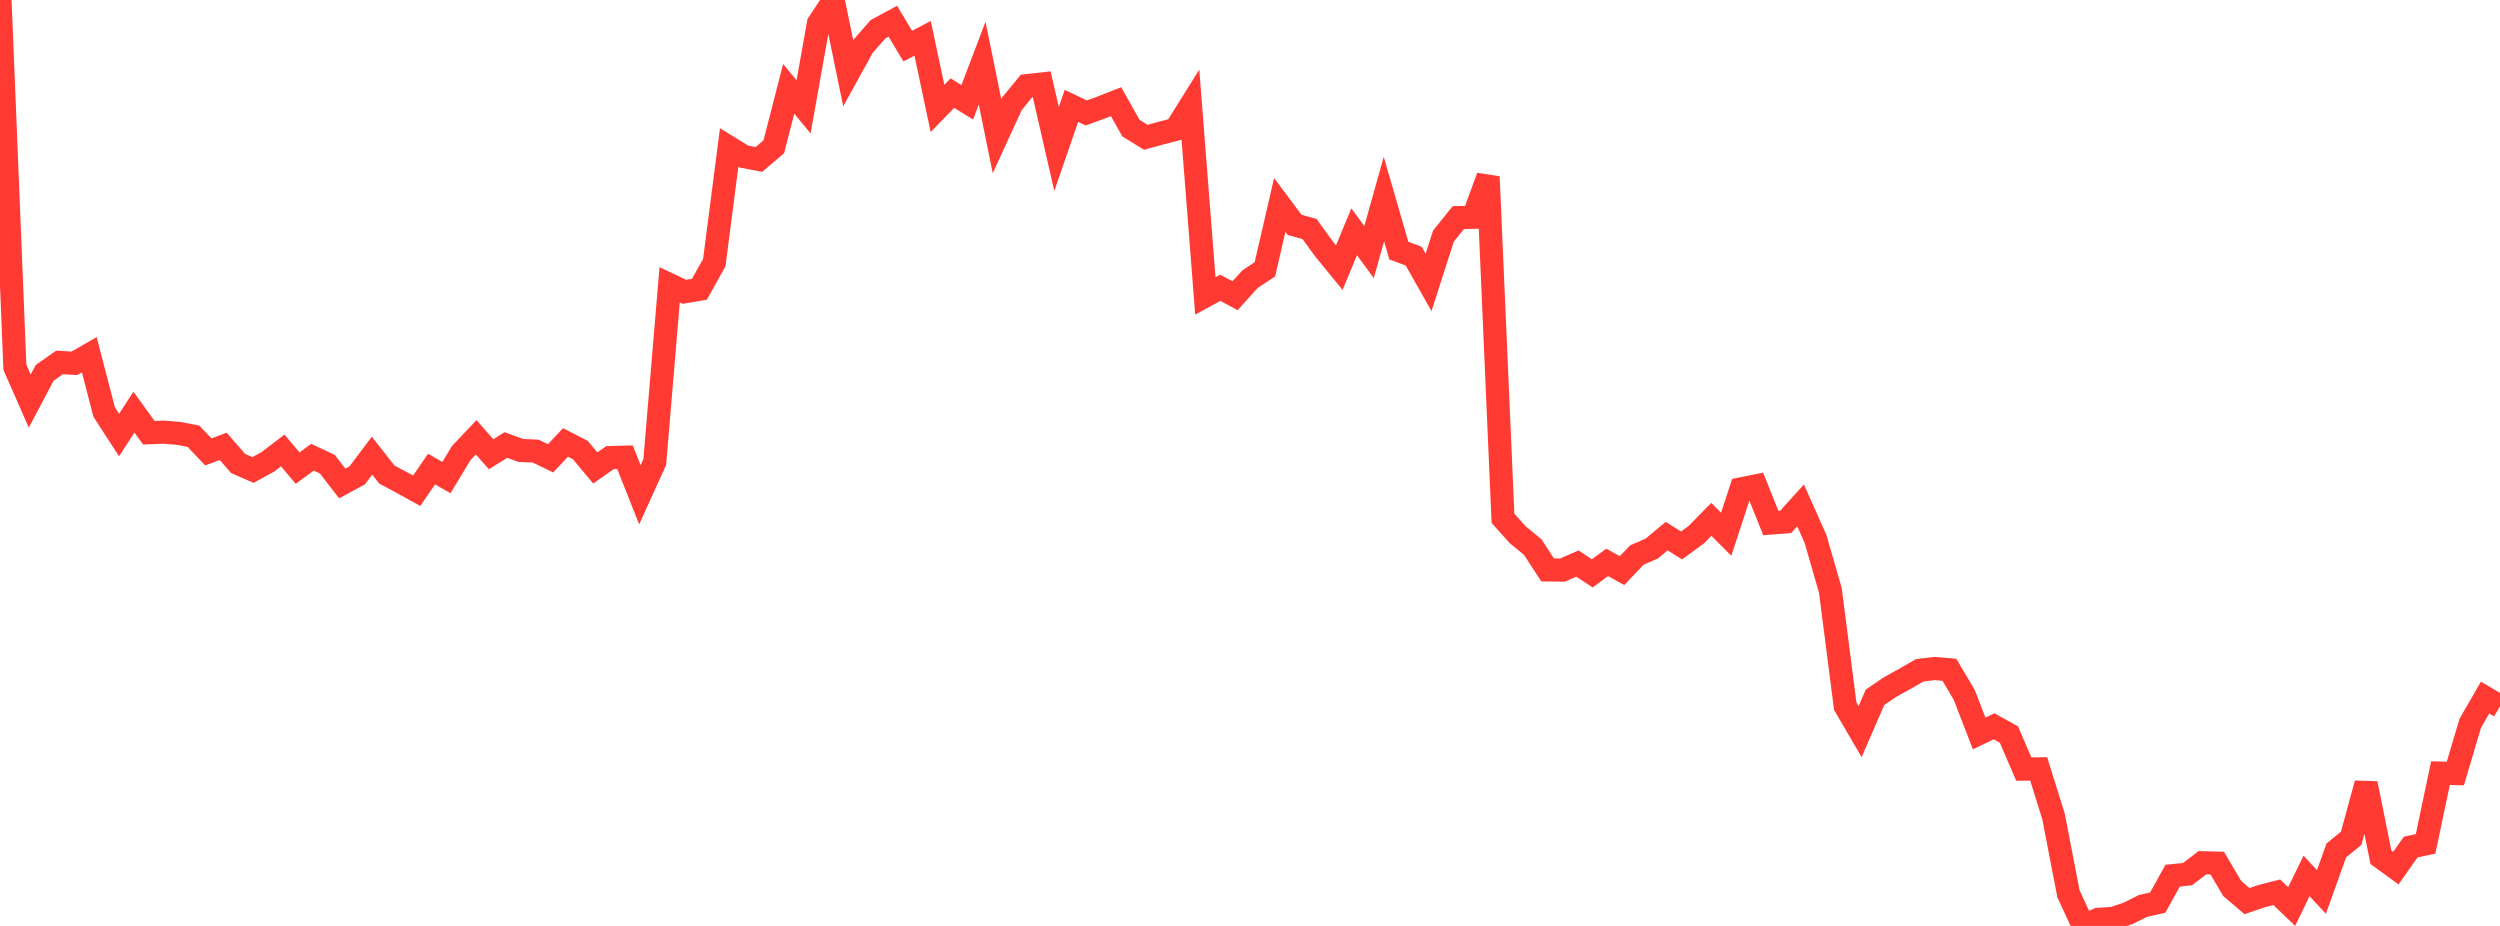 <?xml version="1.0" standalone="no"?>
<!DOCTYPE svg PUBLIC "-//W3C//DTD SVG 1.1//EN" "http://www.w3.org/Graphics/SVG/1.1/DTD/svg11.dtd">

<svg width="135" height="50" viewBox="0 0 135 50" preserveAspectRatio="none" 
  xmlns="http://www.w3.org/2000/svg"
  xmlns:xlink="http://www.w3.org/1999/xlink">


<polyline points="0.0, 0.0 0.804, 19.834 1.607, 21.657 2.411, 20.136 3.214, 19.57 4.018, 19.619 4.821, 19.153 5.625, 22.25 6.429, 23.492 7.232, 22.256 8.036, 23.368 8.839, 23.336 9.643, 23.402 10.446, 23.556 11.25, 24.403 12.054, 24.102 12.857, 25.028 13.661, 25.38 14.464, 24.94 15.268, 24.325 16.071, 25.278 16.875, 24.69 17.679, 25.07 18.482, 26.108 19.286, 25.673 20.089, 24.606 20.893, 25.628 21.696, 26.057 22.5, 26.502 23.304, 25.33 24.107, 25.789 24.911, 24.459 25.714, 23.611 26.518, 24.529 27.321, 24.03 28.125, 24.324 28.929, 24.36 29.732, 24.75 30.536, 23.892 31.339, 24.303 32.143, 25.269 32.946, 24.709 33.75, 24.688 34.554, 26.719 35.357, 24.95 36.161, 15.377 36.964, 15.757 37.768, 15.619 38.571, 14.183 39.375, 7.963 40.179, 8.457 40.982, 8.61 41.786, 7.926 42.589, 4.798 43.393, 5.769 44.196, 1.265 45.0, 0.049 45.804, 3.957 46.607, 2.498 47.411, 1.579 48.214, 1.146 49.018, 2.49 49.821, 2.069 50.625, 5.855 51.429, 5.028 52.232, 5.526 53.036, 3.411 53.839, 7.353 54.643, 5.602 55.446, 4.625 56.25, 4.536 57.054, 8.045 57.857, 5.717 58.661, 6.1 59.464, 5.806 60.268, 5.49 61.071, 6.92 61.875, 7.414 62.679, 7.192 63.482, 6.983 64.286, 5.697 65.089, 15.979 65.893, 15.542 66.696, 15.968 67.5, 15.075 68.304, 14.542 69.107, 11.068 69.911, 12.145 70.714, 12.364 71.518, 13.472 72.321, 14.452 73.125, 12.515 73.929, 13.613 74.732, 10.749 75.536, 13.532 76.339, 13.83 77.143, 15.252 77.946, 12.749 78.75, 11.751 79.554, 11.734 80.357, 9.545 81.161, 27.99 81.964, 28.884 82.768, 29.541 83.571, 30.776 84.375, 30.784 85.179, 30.433 85.982, 30.961 86.786, 30.369 87.589, 30.813 88.393, 29.971 89.196, 29.62 90.0, 28.951 90.804, 29.454 91.607, 28.867 92.411, 28.045 93.214, 28.849 94.018, 26.399 94.821, 26.239 95.625, 28.243 96.429, 28.18 97.232, 27.293 98.036, 29.095 98.839, 31.878 99.643, 38.133 100.446, 39.507 101.25, 37.655 102.054, 37.105 102.857, 36.662 103.661, 36.199 104.464, 36.099 105.268, 36.169 106.071, 37.527 106.875, 39.607 107.679, 39.221 108.482, 39.665 109.286, 41.533 110.089, 41.521 110.893, 44.097 111.696, 48.263 112.5, 50.0 113.304, 49.645 114.107, 49.595 114.911, 49.326 115.714, 48.922 116.518, 48.74 117.321, 47.287 118.125, 47.204 118.929, 46.588 119.732, 46.61 120.536, 47.975 121.339, 48.659 122.143, 48.386 122.946, 48.182 123.75, 48.952 124.554, 47.299 125.357, 48.165 126.161, 45.921 126.964, 45.266 127.768, 42.309 128.571, 46.296 129.375, 46.88 130.179, 45.74 130.982, 45.569 131.786, 41.748 132.589, 41.77 133.393, 39.06 134.196, 37.668 135.0, 38.147" fill="none" stroke="#ff3a33" stroke-width="1.25"/>

</svg>